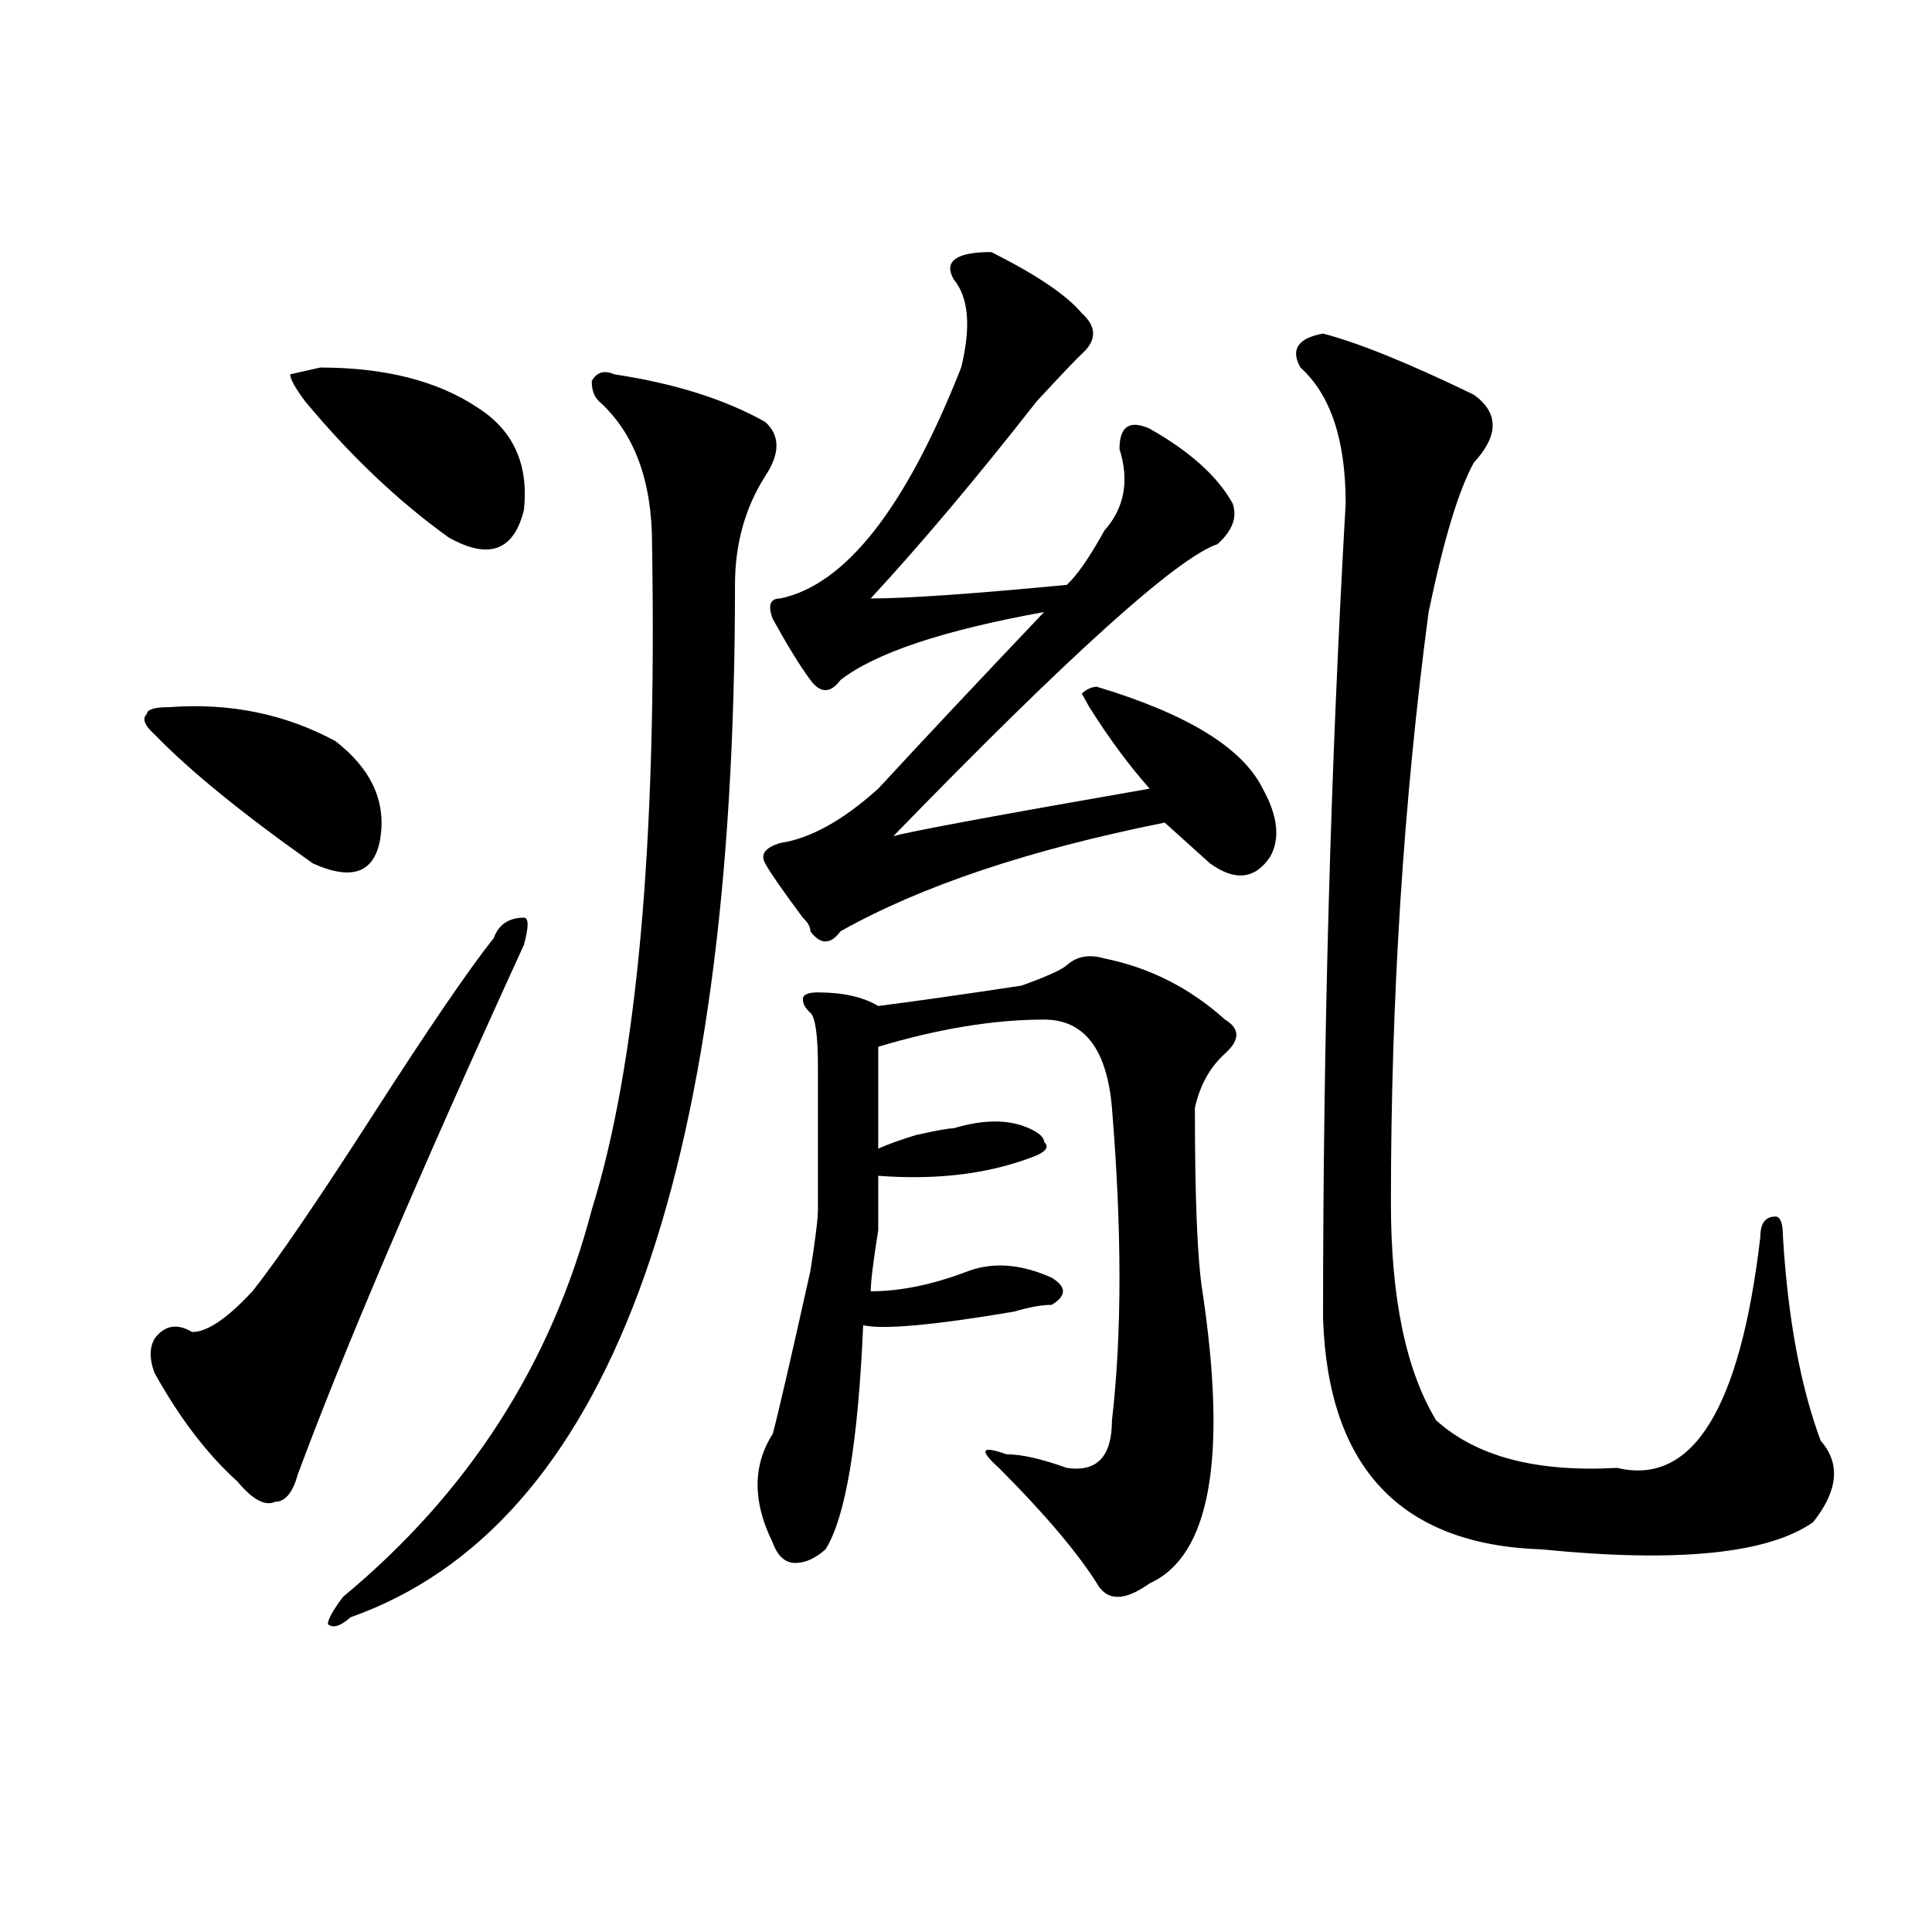 <?xml version="1.0" encoding="utf-8"?>
<!-- Generator: Adobe Illustrator 16.0.0, SVG Export Plug-In . SVG Version: 6.00 Build 0)  -->
<!DOCTYPE svg PUBLIC "-//W3C//DTD SVG 1.1//EN" "http://www.w3.org/Graphics/SVG/1.1/DTD/svg11.dtd">
<svg version="1.1" id="图层_1" xmlns="http://www.w3.org/2000/svg" xmlns:xlink="http://www.w3.org/1999/xlink" x="0px" y="0px"
	 width="1000px" height="1000px" viewBox="0 0 1000 1000" enable-background="new 0 0 1000 1000" xml:space="preserve">
<path d="M87.754,366.016c31.219-2.307,59.815,3.516,85.852,17.578c18.171,14.063,25.976,30.487,23.414,49.219
	c-2.622,18.787-14.329,23.456-35.121,14.063c-36.462-25.763-63.778-48.01-81.949-66.797c-5.243-4.669-6.524-8.185-3.902-10.547
	C76.047,367.225,79.949,366.016,87.754,366.016z M271.164,489.063C216.531,608.594,177.508,700,154.094,763.281
	c-2.622,9.394-6.524,14.063-11.707,14.063c-5.243,2.362-11.707-1.153-19.512-10.547c-15.609-14.063-29.938-32.794-42.926-56.25
	c-2.622-7.031-2.622-12.854,0-17.578c5.183-7.031,11.707-8.185,19.512-3.516c7.805,0,18.171-7.031,31.219-21.094
	c12.987-16.369,33.78-46.856,62.438-91.406c28.597-44.494,49.39-74.981,62.438-91.406c2.562-7.031,7.805-10.547,15.609-10.547
	C273.726,475,273.726,479.725,271.164,489.063z M165.801,190.234c33.78,0,61.097,7.031,81.949,21.094
	c18.171,11.756,25.976,29.334,23.414,52.734c-5.243,21.094-18.231,25.818-39.023,14.063c-26.036-18.731-50.73-42.188-74.145-70.313
	c-5.243-7.031-7.805-11.7-7.805-14.063L165.801,190.234z M317.992,193.75c31.219,4.725,57.194,12.909,78.047,24.609
	c7.805,7.031,7.805,16.425,0,28.125c-10.427,16.425-15.609,35.156-15.609,56.25c0,309.375-66.34,487.519-199.02,534.375
	c-5.243,4.669-9.146,5.822-11.707,3.516c0-2.362,2.562-7.031,7.805-14.063c64.999-53.888,107.925-120.685,128.777-200.391
	c23.414-74.981,33.78-189.844,31.219-344.531c0-32.794-9.146-57.403-27.316-73.828c-2.622-2.307-3.902-5.822-3.902-10.547
	C308.847,192.597,312.749,191.443,317.992,193.75z M552.133,499.609c5.183-4.669,11.707-5.822,19.512-3.516
	c23.414,4.725,44.206,15.271,62.438,31.641c7.805,4.725,7.805,10.547,0,17.578s-13.048,16.425-15.609,28.125
	c0,46.912,1.28,78.553,3.902,94.922c12.987,86.737,3.902,137.109-27.316,151.172c-13.048,9.338-22.134,9.338-27.316,0
	c-10.427-16.425-27.316-36.31-50.73-59.766c-10.427-9.338-9.146-11.7,3.902-7.031c7.805,0,18.171,2.362,31.219,7.031
	c15.609,2.362,23.414-5.822,23.414-24.609c5.183-44.494,5.183-98.438,0-161.719c-2.622-30.432-14.329-45.703-35.121-45.703
	c-26.036,0-54.633,4.725-85.852,14.063v52.734c5.183-2.307,11.707-4.669,19.512-7.031c10.366-2.307,16.89-3.516,19.512-3.516
	c15.609-4.669,28.597-4.669,39.023,0c5.183,2.362,7.805,4.725,7.805,7.031c2.562,2.362,1.28,4.725-3.902,7.031
	c-23.414,9.394-50.73,12.909-81.949,10.547c0,4.725,0,14.063,0,28.125c-2.622,16.425-3.902,26.972-3.902,31.641
	c15.609,0,32.499-3.516,50.73-10.547c12.987-4.669,27.316-3.516,42.926,3.516c7.805,4.725,7.805,9.394,0,14.063
	c-5.243,0-11.707,1.209-19.512,3.516c-41.646,7.031-67.681,9.394-78.047,7.031c-2.622,60.975-9.146,99.646-19.512,116.016
	c-5.243,4.669-10.427,7.031-15.609,7.031c-5.243,0-9.146-3.516-11.707-10.547c-10.427-21.094-10.427-39.825,0-56.25
	c2.562-9.338,9.085-37.463,19.512-84.375c2.562-16.369,3.902-26.916,3.902-31.641c0-25.763,0-50.372,0-73.828
	c0-16.369-1.341-25.763-3.902-28.125c-2.622-2.307-3.902-4.669-3.902-7.031c0-2.307,2.562-3.516,7.805-3.516
	c12.987,0,23.414,2.362,31.219,7.031c18.171-2.307,42.926-5.822,74.145-10.547C541.706,505.487,549.511,501.972,552.133,499.609z
	 M513.109,130.469c23.414,11.756,39.023,22.303,46.828,31.641c7.805,7.031,7.805,14.063,0,21.094
	c-2.622,2.362-10.427,10.547-23.414,24.609c-31.219,39.881-59.876,73.828-85.852,101.953c18.171,0,52.011-2.307,101.461-7.031
	c5.183-4.669,11.707-14.063,19.512-28.125c10.366-11.7,12.987-25.763,7.805-42.188c0-11.7,5.183-15.216,15.609-10.547
	c20.792,11.756,35.121,24.609,42.926,38.672c2.562,7.031,0,14.063-7.805,21.094c-20.853,7.031-76.767,57.459-167.801,151.172
	c7.805-2.307,52.011-10.547,132.68-24.609c-10.427-11.7-20.853-25.763-31.219-42.188l-3.902-7.031
	c2.562-2.307,5.183-3.516,7.805-3.516c46.828,14.063,75.425,31.641,85.852,52.734c7.805,14.063,9.085,25.818,3.902,35.156
	c-7.805,11.756-18.231,12.909-31.219,3.516c-7.805-7.031-15.609-14.063-23.414-21.094c-70.242,14.063-126.216,32.85-167.801,56.25
	c-5.243,7.031-10.427,7.031-15.609,0c0-2.307-1.341-4.669-3.902-7.031c-10.427-14.063-16.95-23.4-19.512-28.125
	c-2.622-4.669,0-8.185,7.805-10.547c15.609-2.307,32.499-11.7,50.73-28.125c25.976-28.125,54.633-58.557,85.852-91.406
	c-52.071,9.394-87.192,21.094-105.363,35.156c-5.243,7.031-10.427,7.031-15.609,0c-5.243-7.031-11.707-17.578-19.512-31.641
	c-2.622-7.031-1.341-10.547,3.902-10.547c33.78-7.031,64.999-46.856,93.656-119.531c5.183-21.094,3.902-36.31-3.902-45.703
	C488.354,135.193,494.878,130.469,513.109,130.469z M684.813,172.656c18.171,4.725,44.206,15.271,78.047,31.641
	c12.987,9.394,12.987,21.094,0,35.156c-7.805,14.063-15.609,39.881-23.414,77.344c-13.048,98.438-19.512,200.391-19.512,305.859
	c0,49.219,7.805,86.737,23.414,112.5c20.792,18.787,52.011,26.972,93.656,24.609c39.023,9.394,63.718-30.432,74.145-119.531
	c0-7.031,2.562-10.547,7.805-10.547c2.562,0,3.902,3.516,3.902,10.547c2.562,42.188,9.085,77.344,19.512,105.469
	c10.366,11.756,9.085,25.818-3.902,42.188c-23.414,16.369-70.242,21.094-140.484,14.063
	c-72.864-2.362-110.606-42.188-113.168-119.531c0-145.294,3.902-285.919,11.707-421.875c0-32.794-7.805-56.25-23.414-70.313
	C667.862,180.896,671.765,175.019,684.813,172.656z"/>
</svg>
